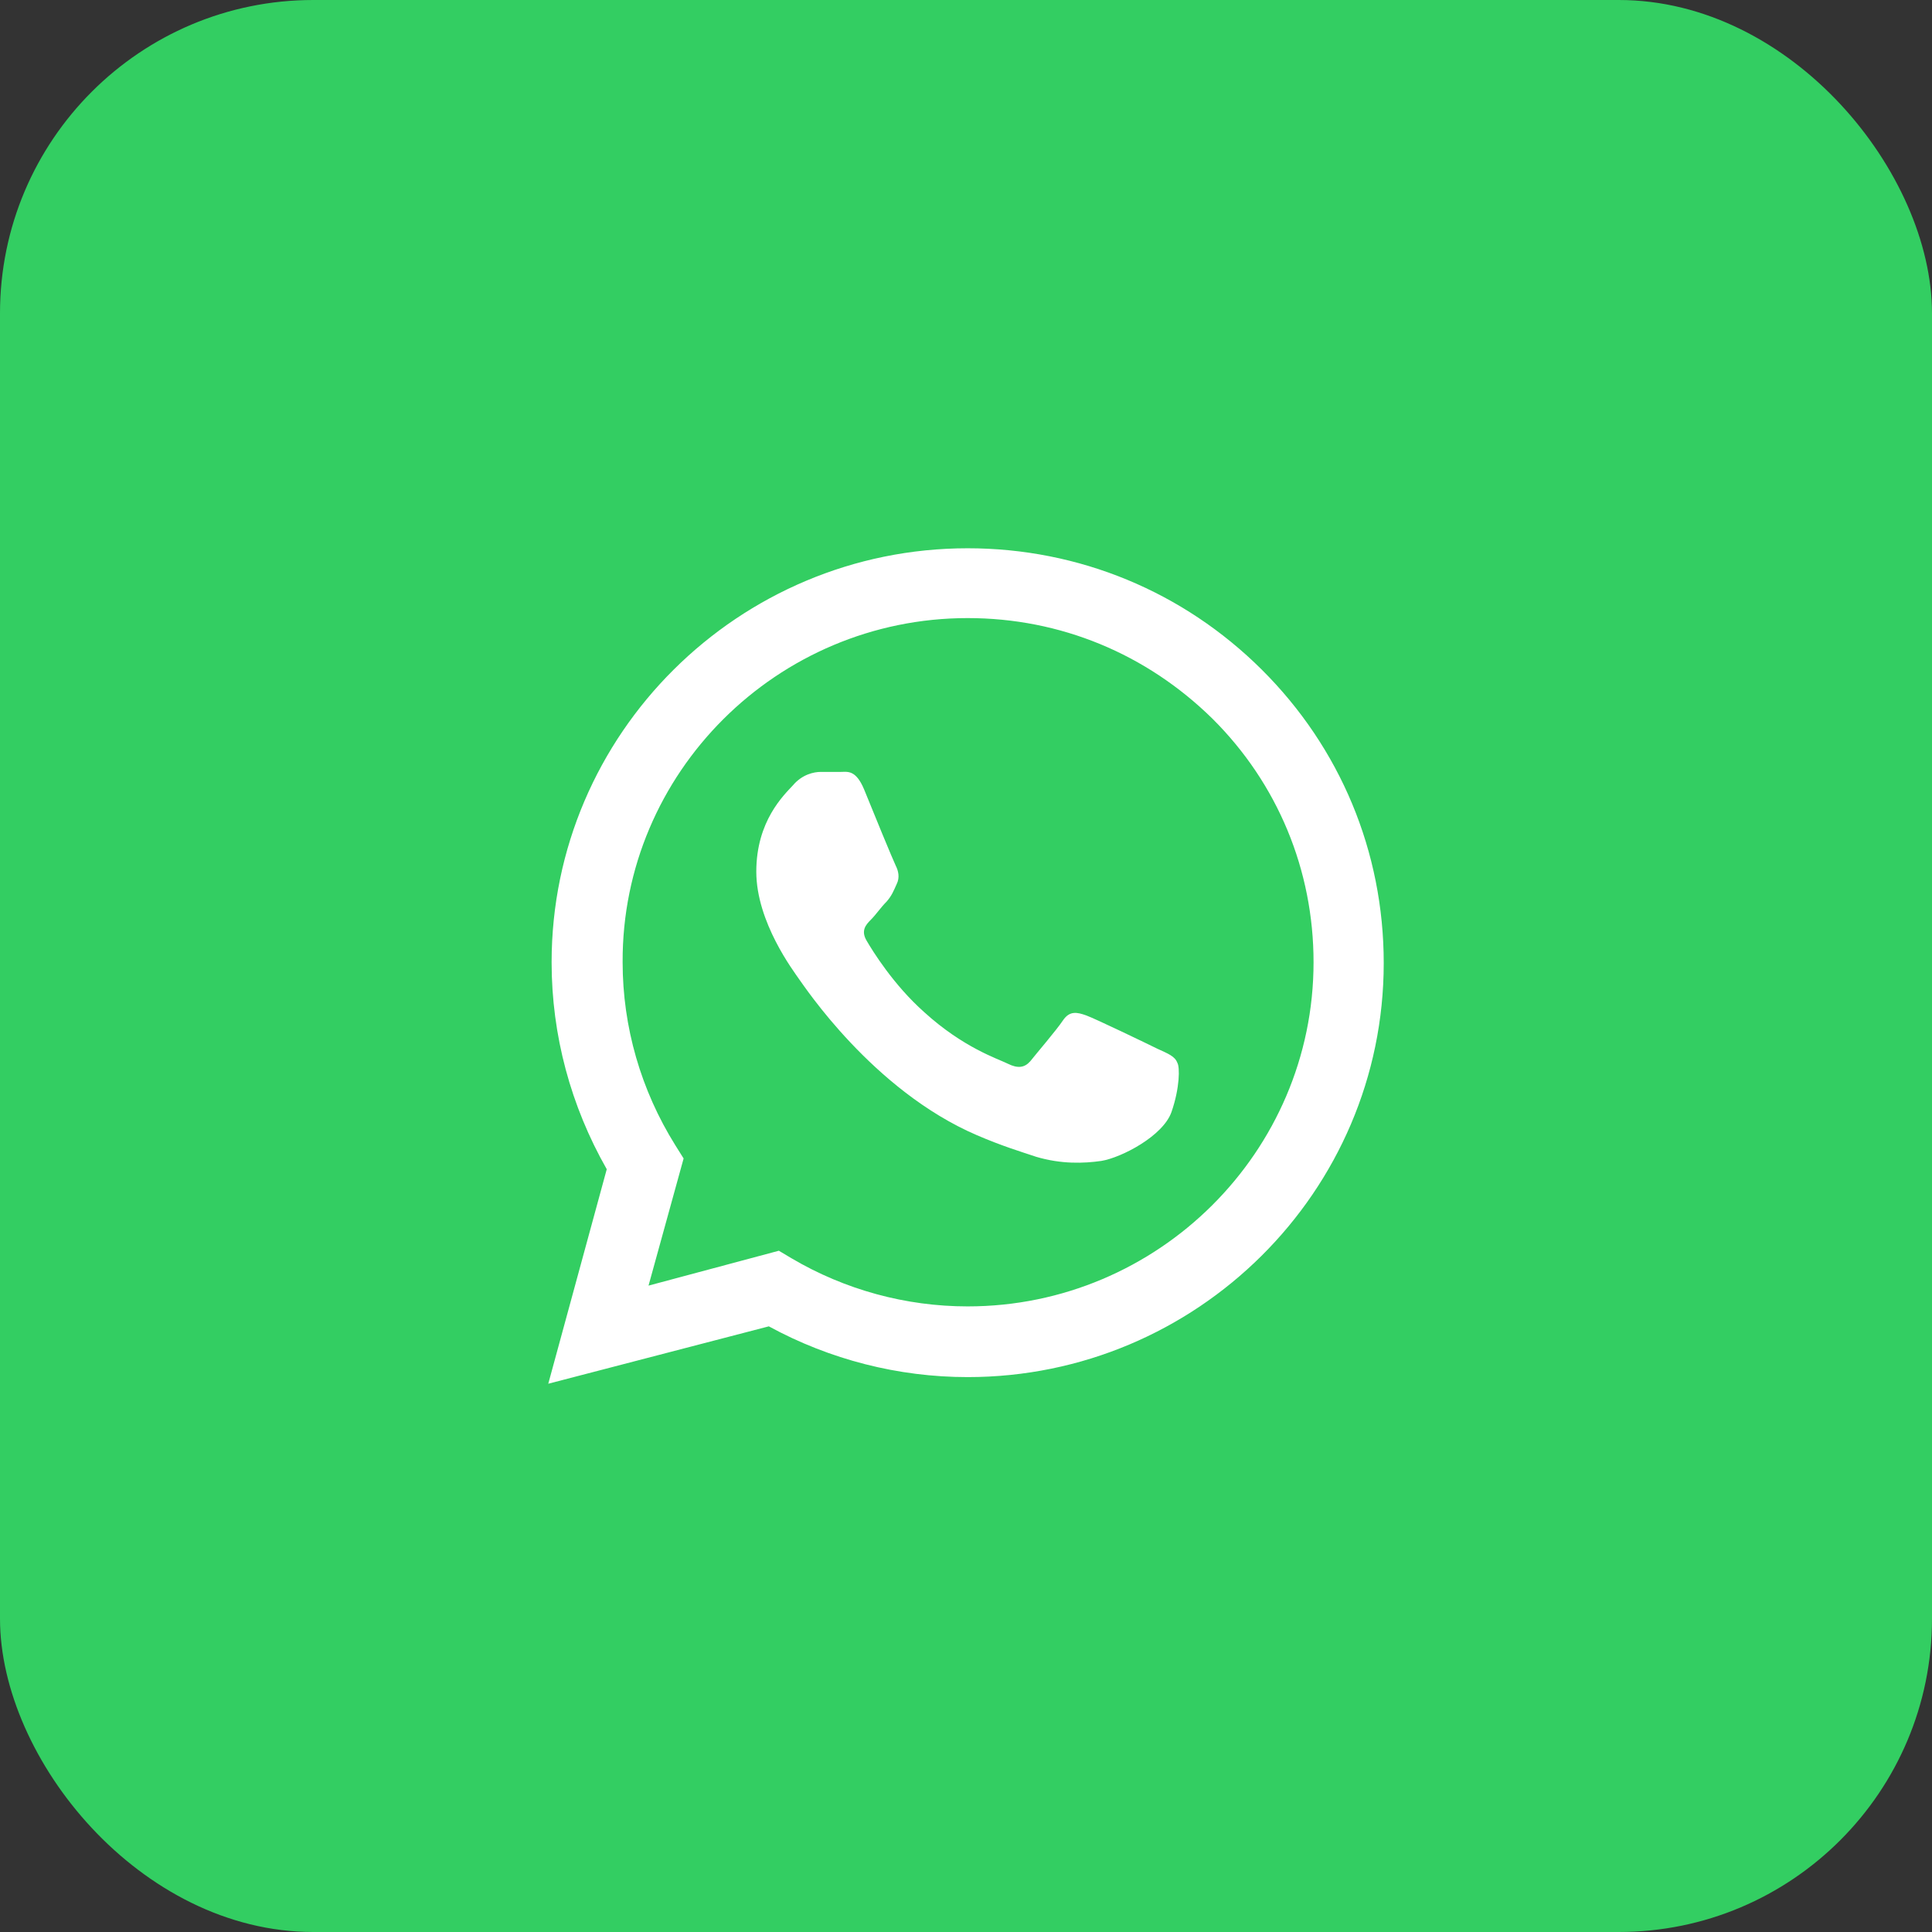 <?xml version="1.0" encoding="UTF-8"?> <svg xmlns="http://www.w3.org/2000/svg" width="37" height="37" viewBox="0 0 37 37" fill="none"><rect x="0" y="0" width="37" height="37" fill="#333333" stroke="none"/> <rect width="37" height="37" rx="6" fill="#33CE62"></rect> <g clip-path="url(#clip0_170_1962)"> <path d="M24.164 12.824C22.66 11.328 20.66 10.5 18.532 10.5C14.148 10.5 10.564 14.05 10.564 18.428C10.564 19.829 10.932 21.183 11.62 22.392L10.5 26.5L14.724 25.401C15.892 26.038 17.204 26.373 18.532 26.373C22.916 26.373 26.5 22.822 26.5 18.444C26.5 16.311 25.668 14.321 24.164 12.824ZM18.532 25.019C17.348 25.019 16.18 24.701 15.156 24.096L14.916 23.953L12.42 24.621L13.092 22.186L12.932 21.931C12.276 20.88 11.924 19.67 11.924 18.428C11.908 14.799 14.884 11.837 18.532 11.837C20.308 11.837 21.956 12.522 23.22 13.764C24.468 15.005 25.156 16.661 25.156 18.428C25.156 22.058 22.18 25.019 18.532 25.019ZM22.164 20.084C21.972 19.989 20.98 19.511 20.804 19.447C20.628 19.384 20.484 19.352 20.356 19.543C20.228 19.734 19.844 20.18 19.732 20.323C19.62 20.45 19.492 20.466 19.3 20.371C19.108 20.275 18.452 20.068 17.7 19.384C17.108 18.858 16.708 18.206 16.596 18.014C16.484 17.823 16.58 17.712 16.676 17.616C16.772 17.521 16.868 17.378 16.98 17.266C17.076 17.155 17.108 17.075 17.172 16.932C17.236 16.805 17.204 16.677 17.156 16.582C17.108 16.486 16.708 15.515 16.548 15.117C16.388 14.735 16.228 14.783 16.1 14.783C15.988 14.783 15.844 14.783 15.716 14.783C15.588 14.783 15.364 14.83 15.188 15.037C15.012 15.228 14.484 15.722 14.484 16.693C14.484 17.664 15.204 18.604 15.3 18.747C15.396 18.874 16.708 20.88 18.708 21.74C19.188 21.947 19.556 22.058 19.844 22.154C20.324 22.297 20.756 22.281 21.092 22.233C21.476 22.17 22.276 21.756 22.436 21.294C22.596 20.832 22.596 20.434 22.548 20.355C22.5 20.227 22.372 20.18 22.164 20.084Z" fill="white"></path> </g> <defs> <clipPath id="clip0_170_1962"> <rect width="16" height="16" fill="white" transform="translate(10.5 10.5)"></rect> </clipPath> </defs> </svg> 